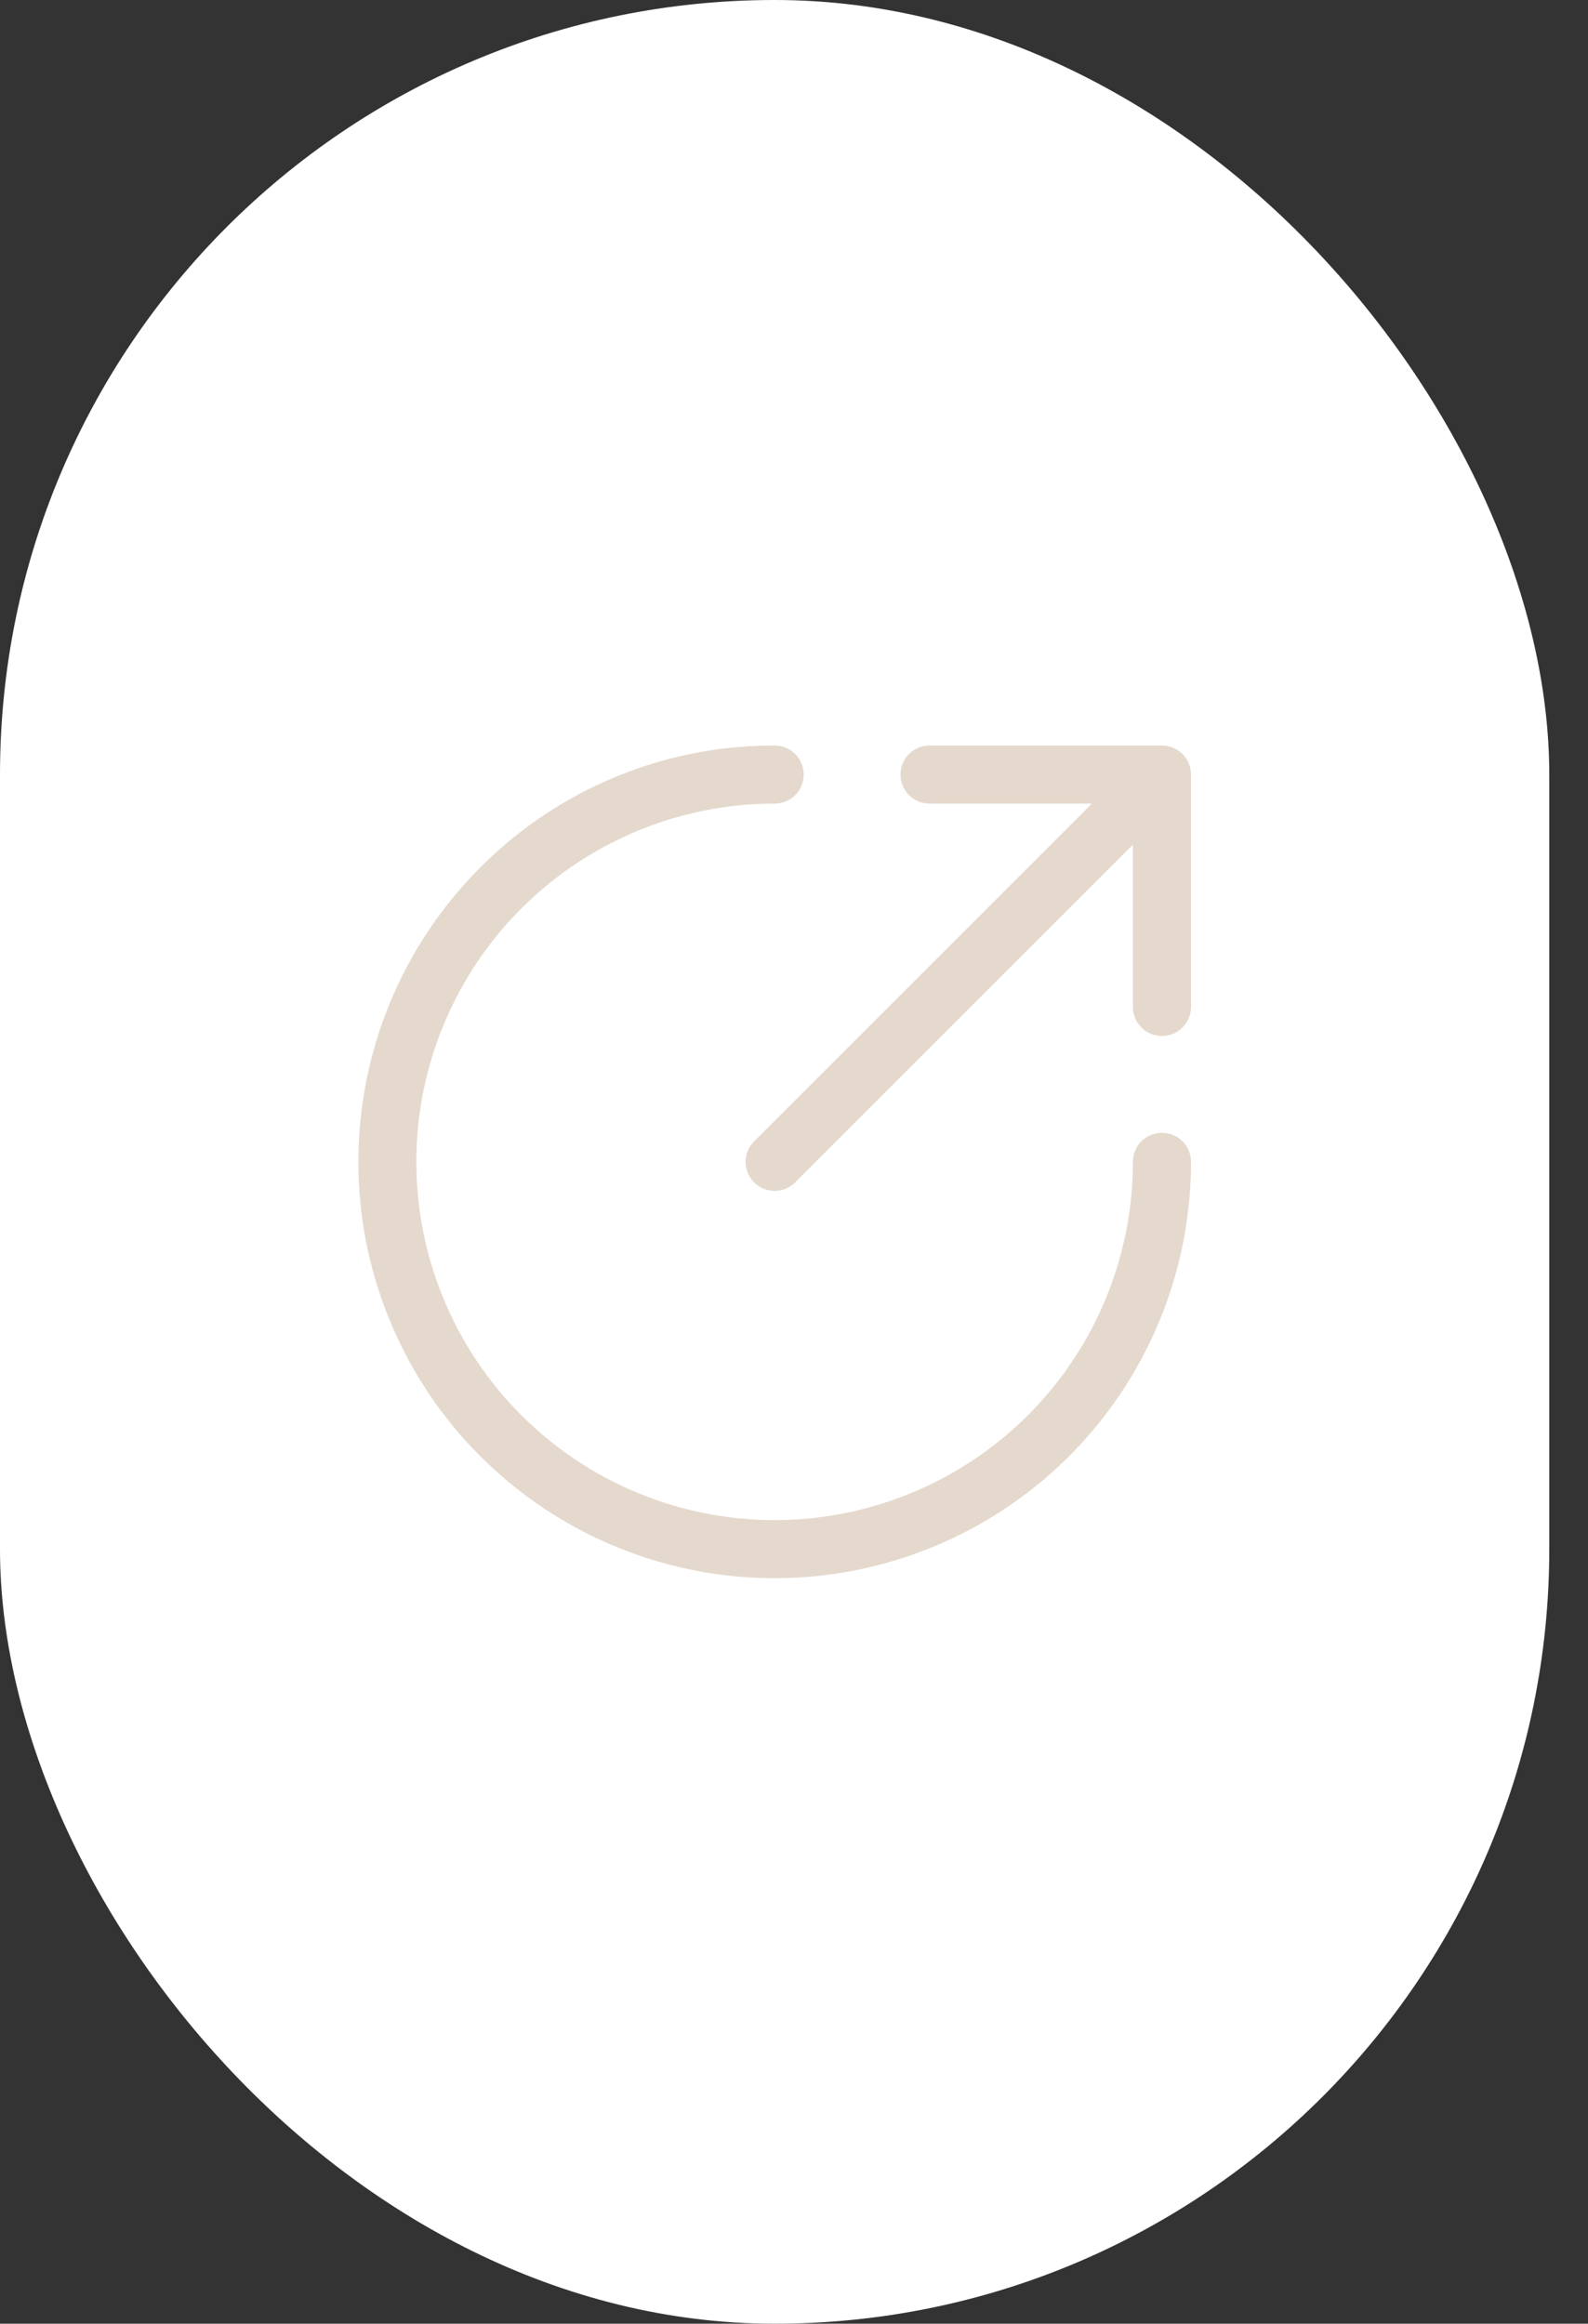 <?xml version="1.0" encoding="UTF-8"?> <svg xmlns="http://www.w3.org/2000/svg" xmlns:xlink="http://www.w3.org/1999/xlink" width="41" height="60" viewBox="0 0 41 60"><rect x="0" y="0" width="41" height="60" fill="#333333" stroke="none"/><defs><clipPath id="clip-Icon-cabinet-reactivite"><rect width="41" height="60"></rect></clipPath></defs><g id="Icon-cabinet-reactivite" clip-path="url(#clip-Icon-cabinet-reactivite)"><rect id="Rectangle_7701" data-name="Rectangle 7701" width="40" height="60" rx="20" fill="#fff"></rect><g id="Groupe_8534" data-name="Groupe 8534" transform="translate(8 18)" style="mix-blend-mode: multiply;isolation: isolate"><path id="Tracé_7114" data-name="Tracé 7114" d="M12,22.75A10.75,10.75,0,0,1,4.4,4.4,10.68,10.68,0,0,1,12,1.25a.75.75,0,0,1,0,1.5A9.25,9.25,0,1,0,21.25,12a.75.75,0,0,1,1.5,0A10.75,10.75,0,0,1,12,22.75Z" fill="#e5d9cd"></path><path id="Tracé_7115" data-name="Tracé 7115" d="M12,12.75a.75.75,0,0,1-.53-1.28l10-10A.75.75,0,0,1,22.53,2.53l-10,10A.748.748,0,0,1,12,12.75Z" fill="#e5d9cd"></path><path id="Tracé_7116" data-name="Tracé 7116" d="M22,8.75A.75.75,0,0,1,21.25,8V2.75H16a.75.75,0,0,1,0-1.5h6a.75.75,0,0,1,.75.75V8A.75.75,0,0,1,22,8.75Z" fill="#e5d9cd"></path></g></g></svg> 